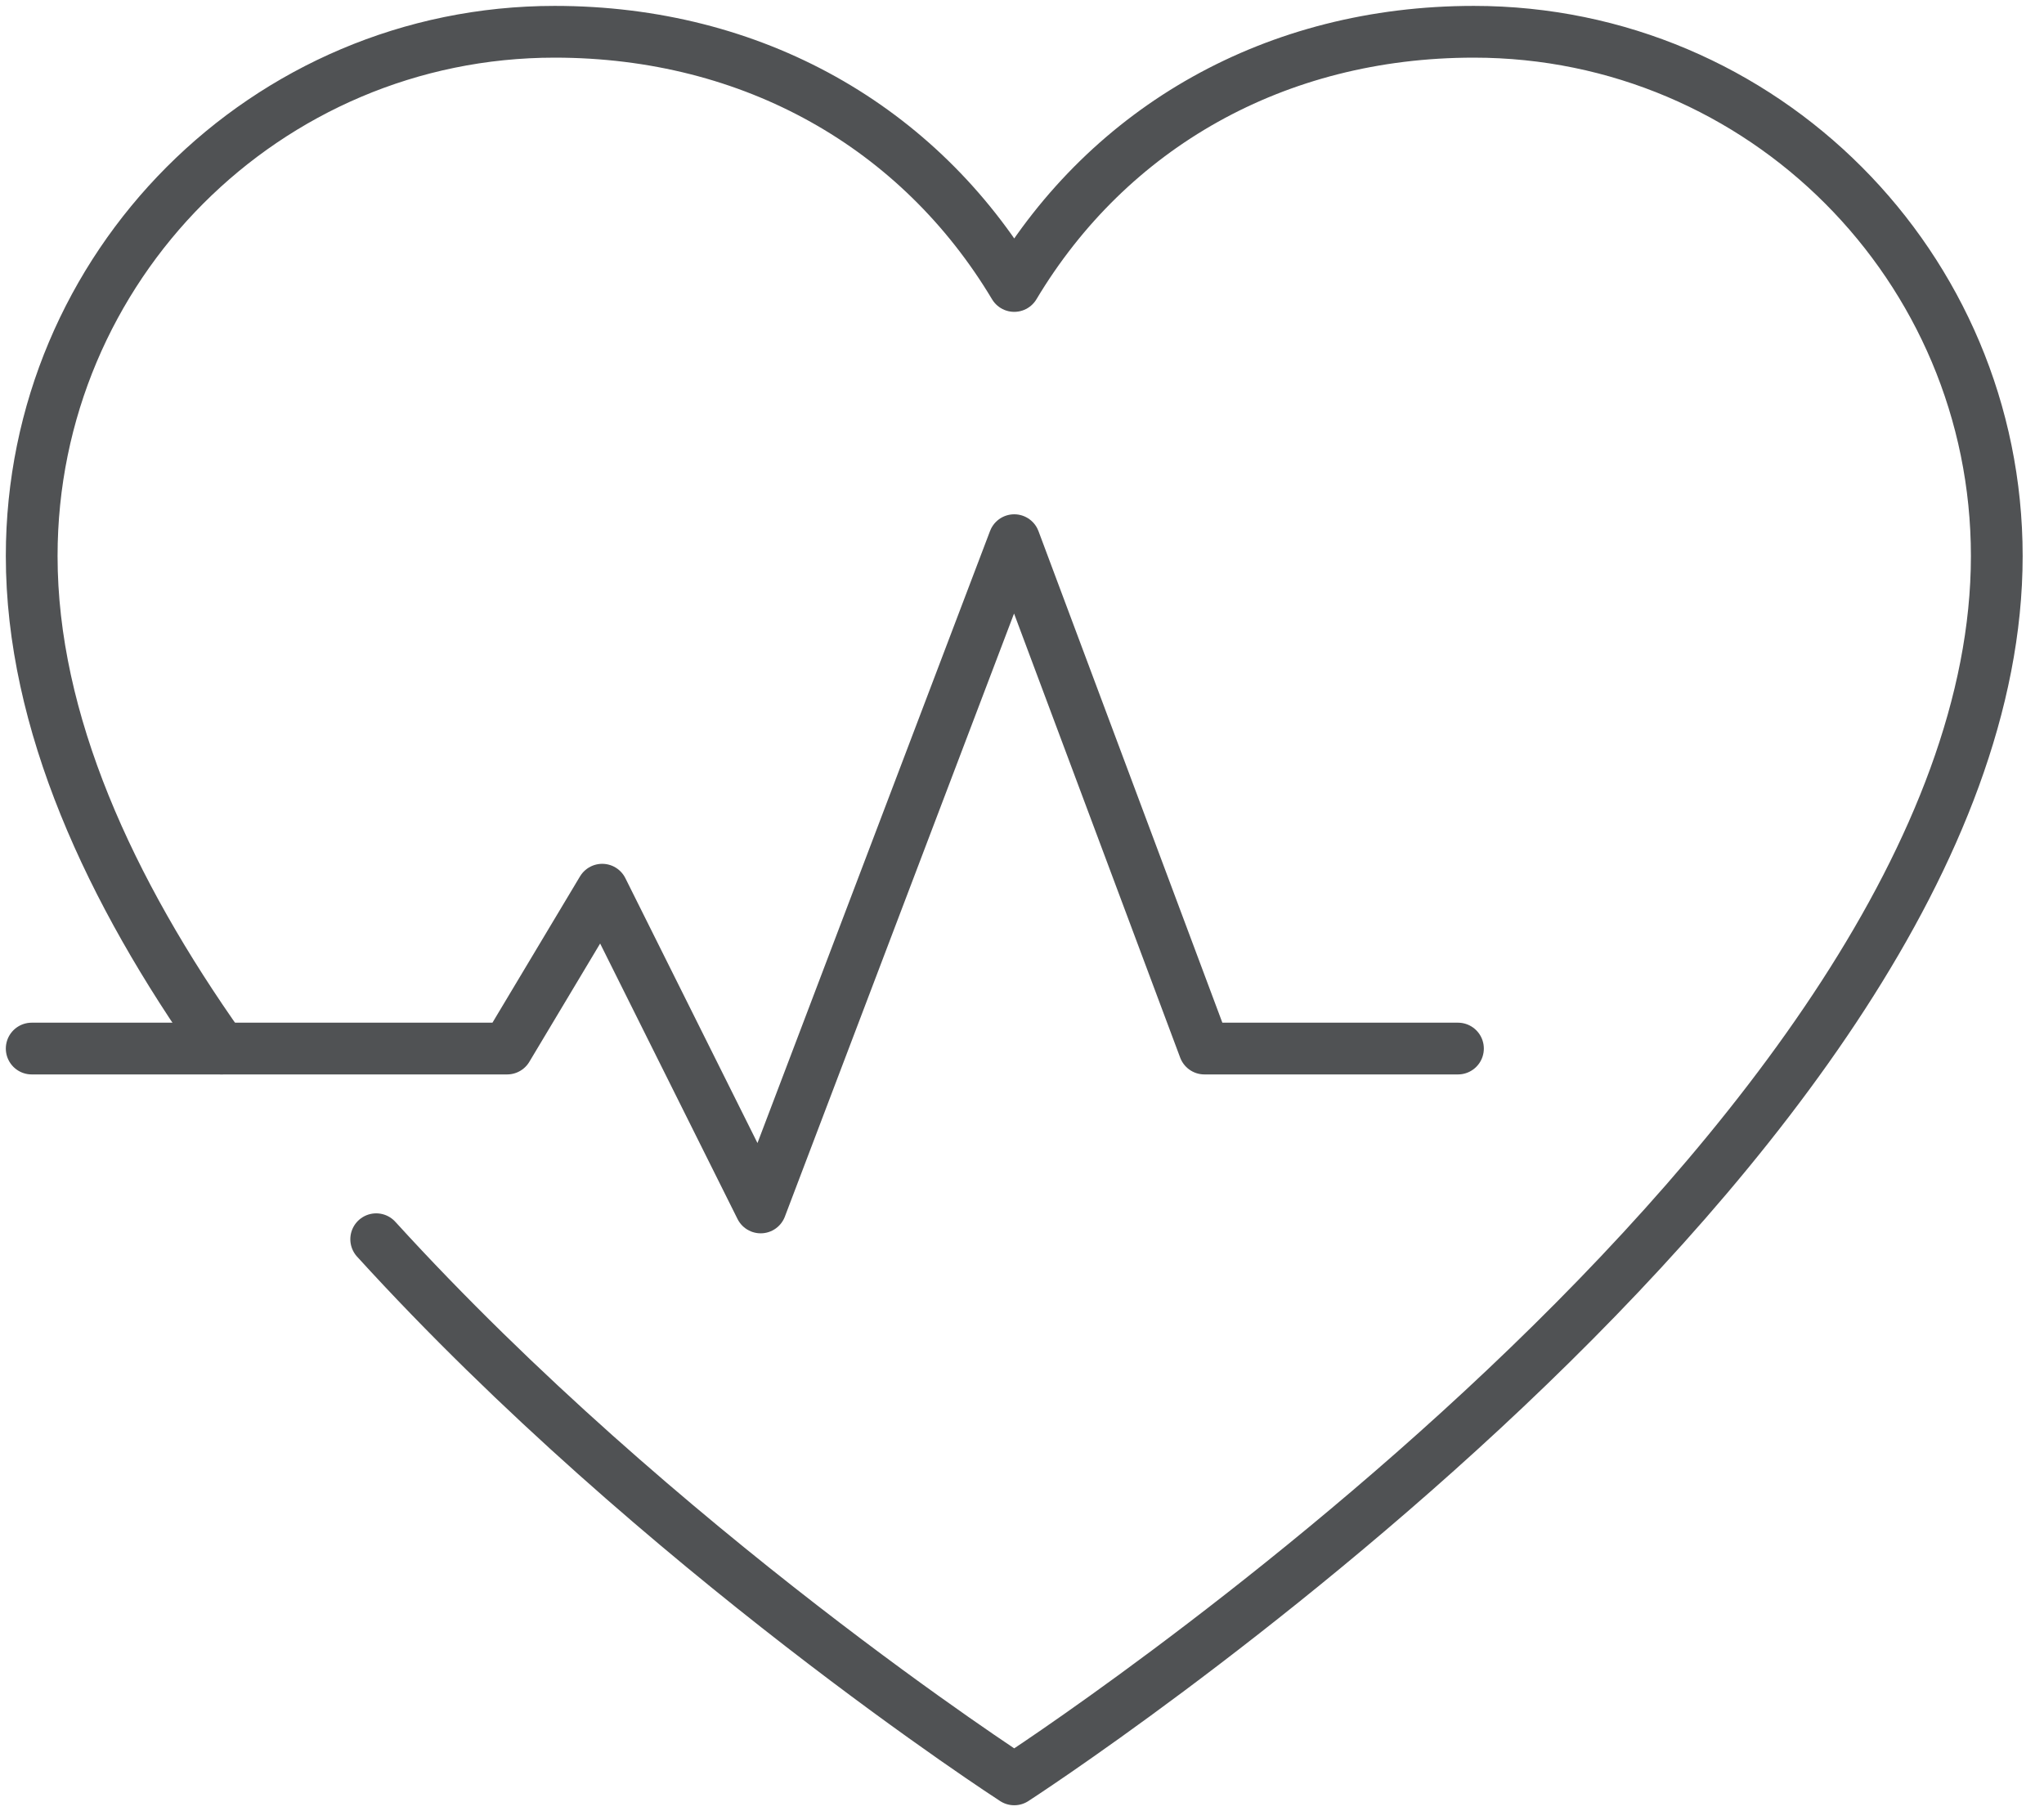 <svg width="79" height="70" viewBox="0 0 79 70" fill="none" xmlns="http://www.w3.org/2000/svg">
<g clip-path="url(#clip0_1313_1694)">
<path d="M14.54 47.895C25.48 59.905 39.2 68.772 39.2 68.772C39.2 68.772 77.175 44.211 77.175 21.491C77.175 10.303 68.122 1.228 56.962 1.228C49.294 1.228 42.875 4.912 39.2 11.053C35.525 4.912 29.106 1.228 21.437 1.228C10.277 1.228 1.225 10.303 1.225 21.491C1.225 27.89 4.238 34.423 8.562 40.526" stroke="#505254" stroke-width="2" stroke-linecap="round" stroke-linejoin="round"/>
<path d="M1.225 40.526H19.6L23.275 34.386L29.4 46.667L39.2 20.877L46.55 40.526H56.35" stroke="#505254" stroke-width="2" stroke-linecap="round" stroke-linejoin="round"/>
</g>
<defs>
<clipPath id="clip0_1313_1694">
<rect width="78.4" height="70" fill="white"/>
</clipPath>
</defs>
</svg>
